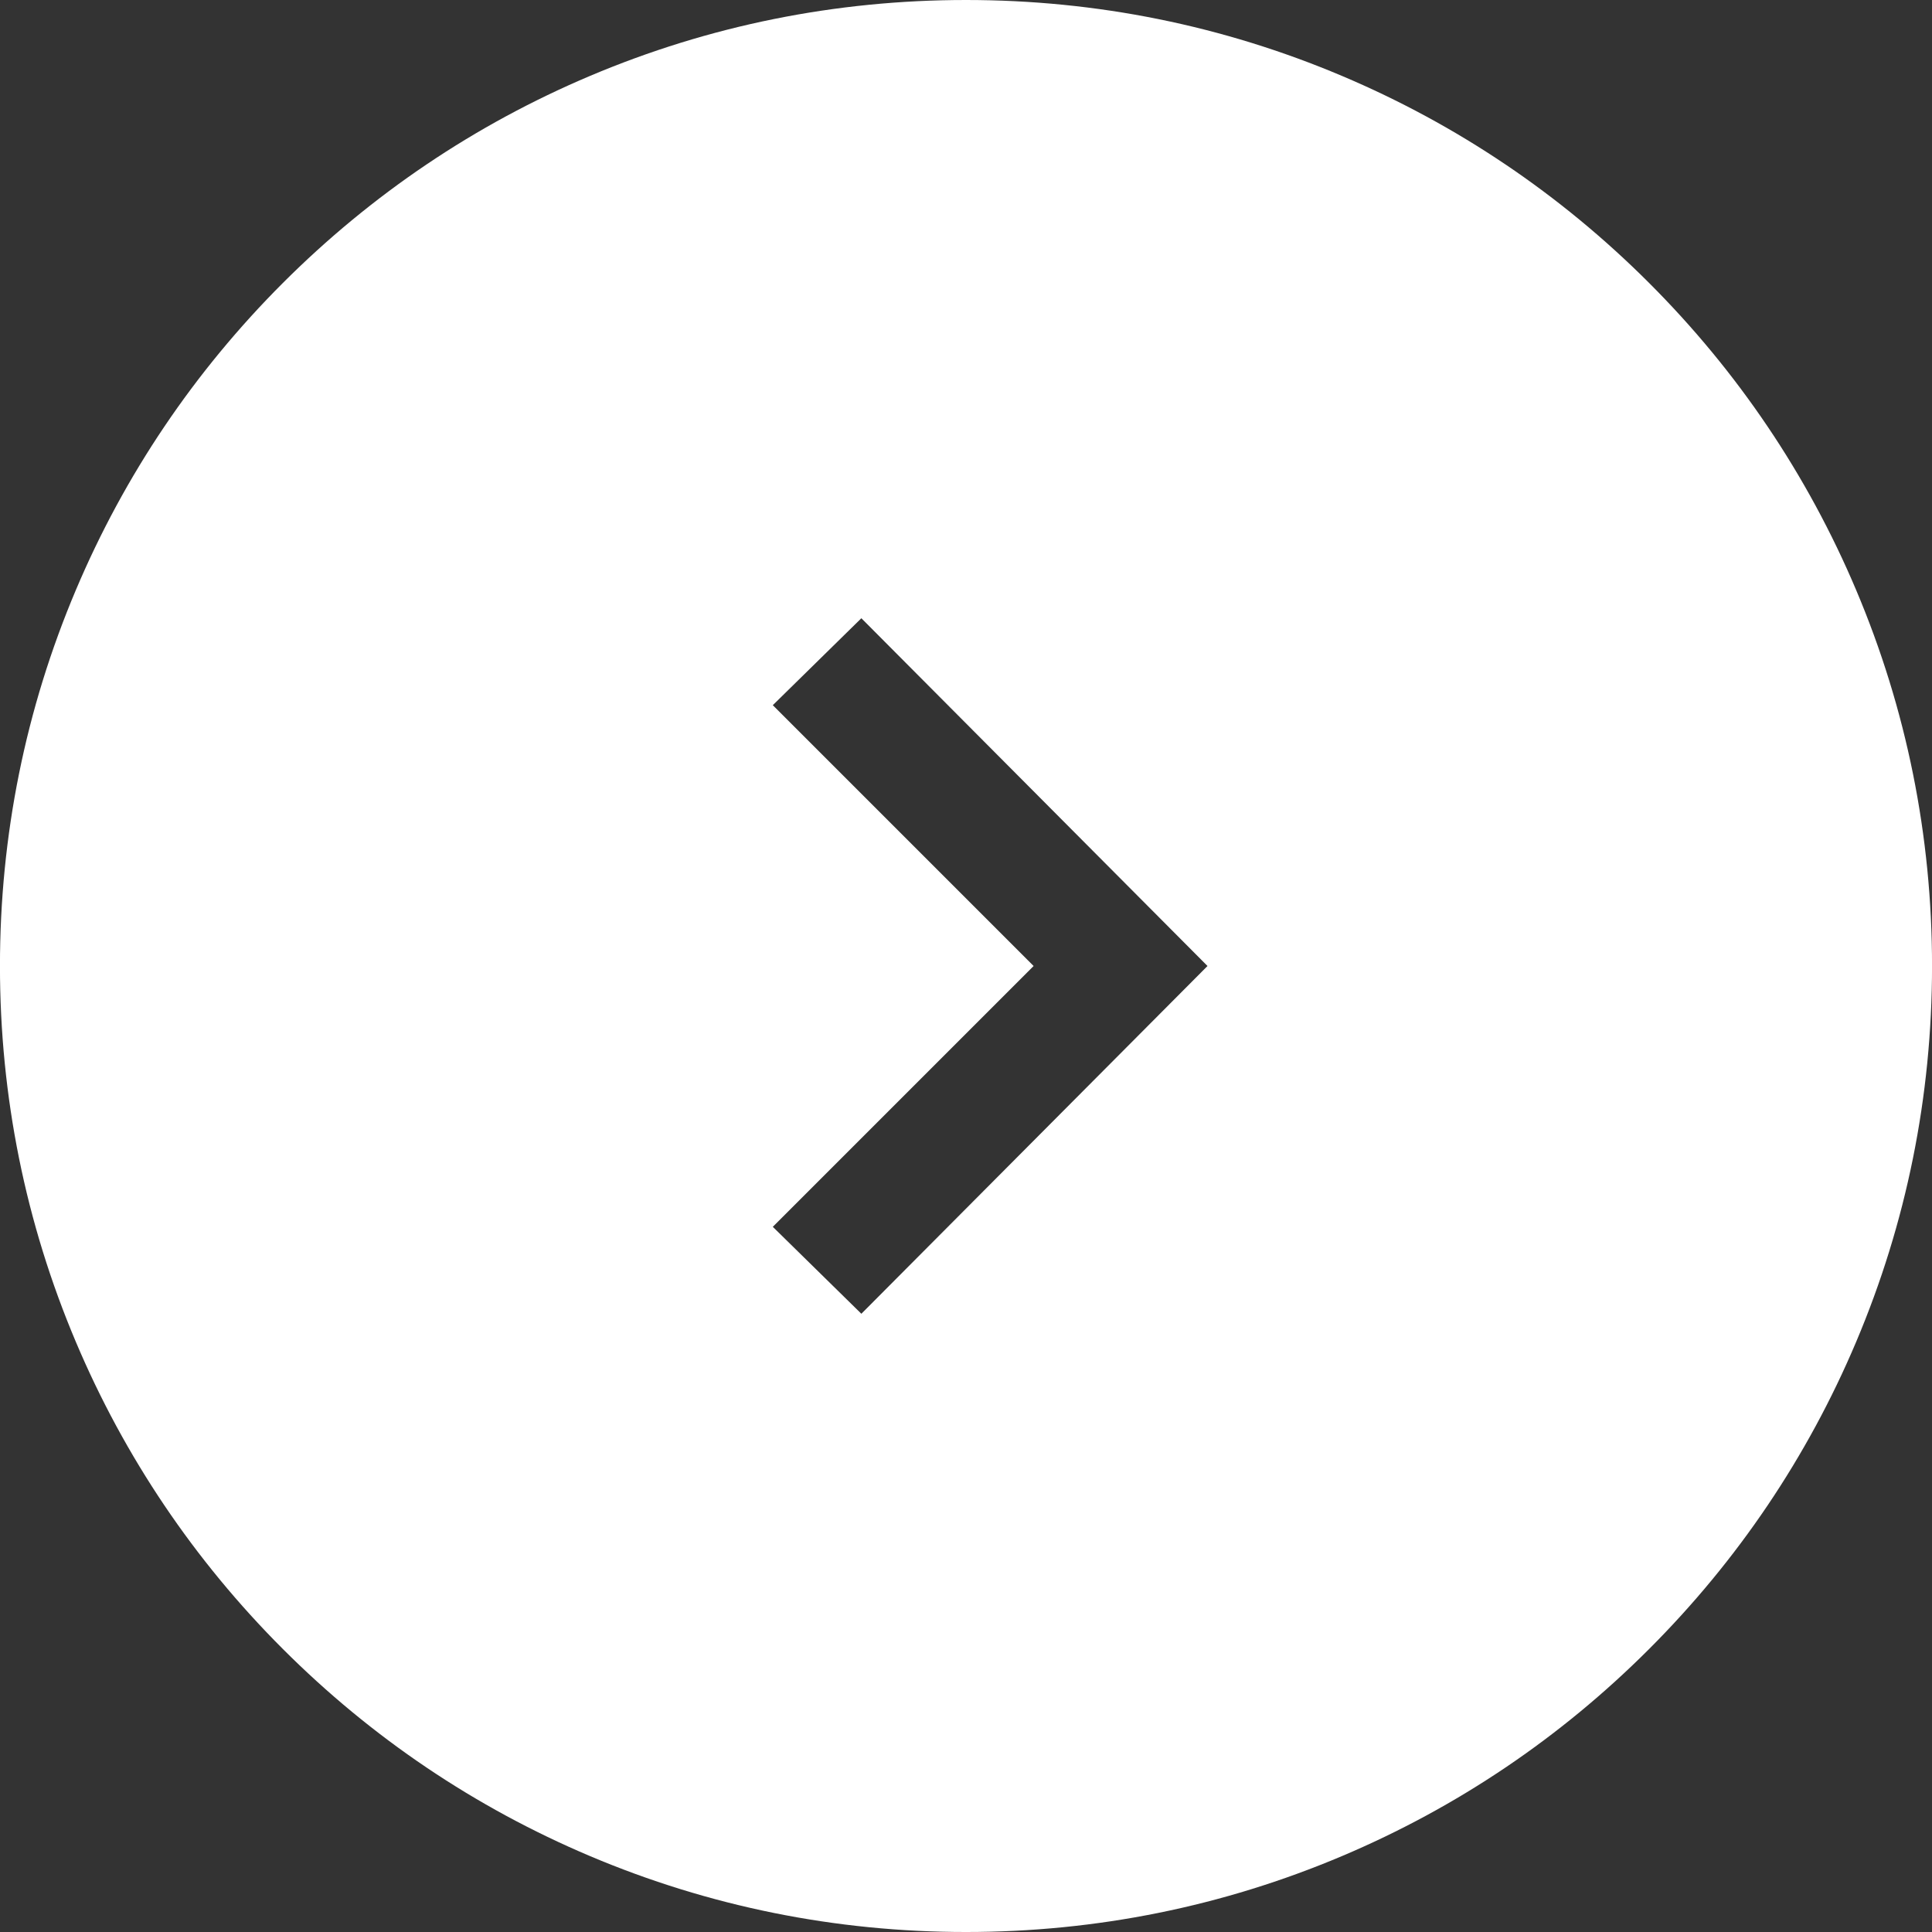<?xml version="1.0" encoding="UTF-8"?>
<svg id="SVGDoc" width="50" height="50" xmlns="http://www.w3.org/2000/svg" version="1.1" xmlns:xlink="http://www.w3.org/1999/xlink" xmlns:avocode="https://avocode.com/" viewBox="0 0 50 50"><rect x="0" y="0" width="50" height="50" fill="#333333" stroke="none"/><defs></defs><desc>Generated with Avocode.</desc><g><g transform="rotate(-180 25 25)"><title>Group 919</title><g><title>Subtraction 15</title><path d="M30,18.25l-6.75,6.75l6.75,6.75l-2.292,2.25l-8.958,-9l8.958,-9h0zM34.731,48.035c2.977,-1.259 5.651,-3.062 7.947,-5.357c2.296,-2.296 4.099,-4.969 5.358,-7.946c1.304,-3.082 1.965,-6.356 1.965,-9.731c0,-3.375 -0.661,-6.649 -1.965,-9.731c-1.259,-2.977 -3.062,-5.651 -5.358,-7.947c-2.296,-2.296 -4.97,-4.098 -7.947,-5.358c-3.082,-1.304 -6.356,-1.965 -9.731,-1.965c-3.375,0 -6.649,0.661 -9.731,1.965c-2.977,1.259 -5.651,3.062 -7.947,5.358c-2.296,2.296 -4.099,4.97 -5.358,7.947c-1.304,3.082 -1.965,6.356 -1.965,9.731c0,3.375 0.661,6.649 1.965,9.731c1.259,2.977 3.062,5.651 5.358,7.946c2.296,2.296 4.97,4.098 7.947,5.357c3.082,1.304 6.356,1.965 9.731,1.965c3.375,0 6.649,-0.661 9.731,-1.965z" fill="#ffffff" fill-opacity="1"></path></g></g></g></svg>